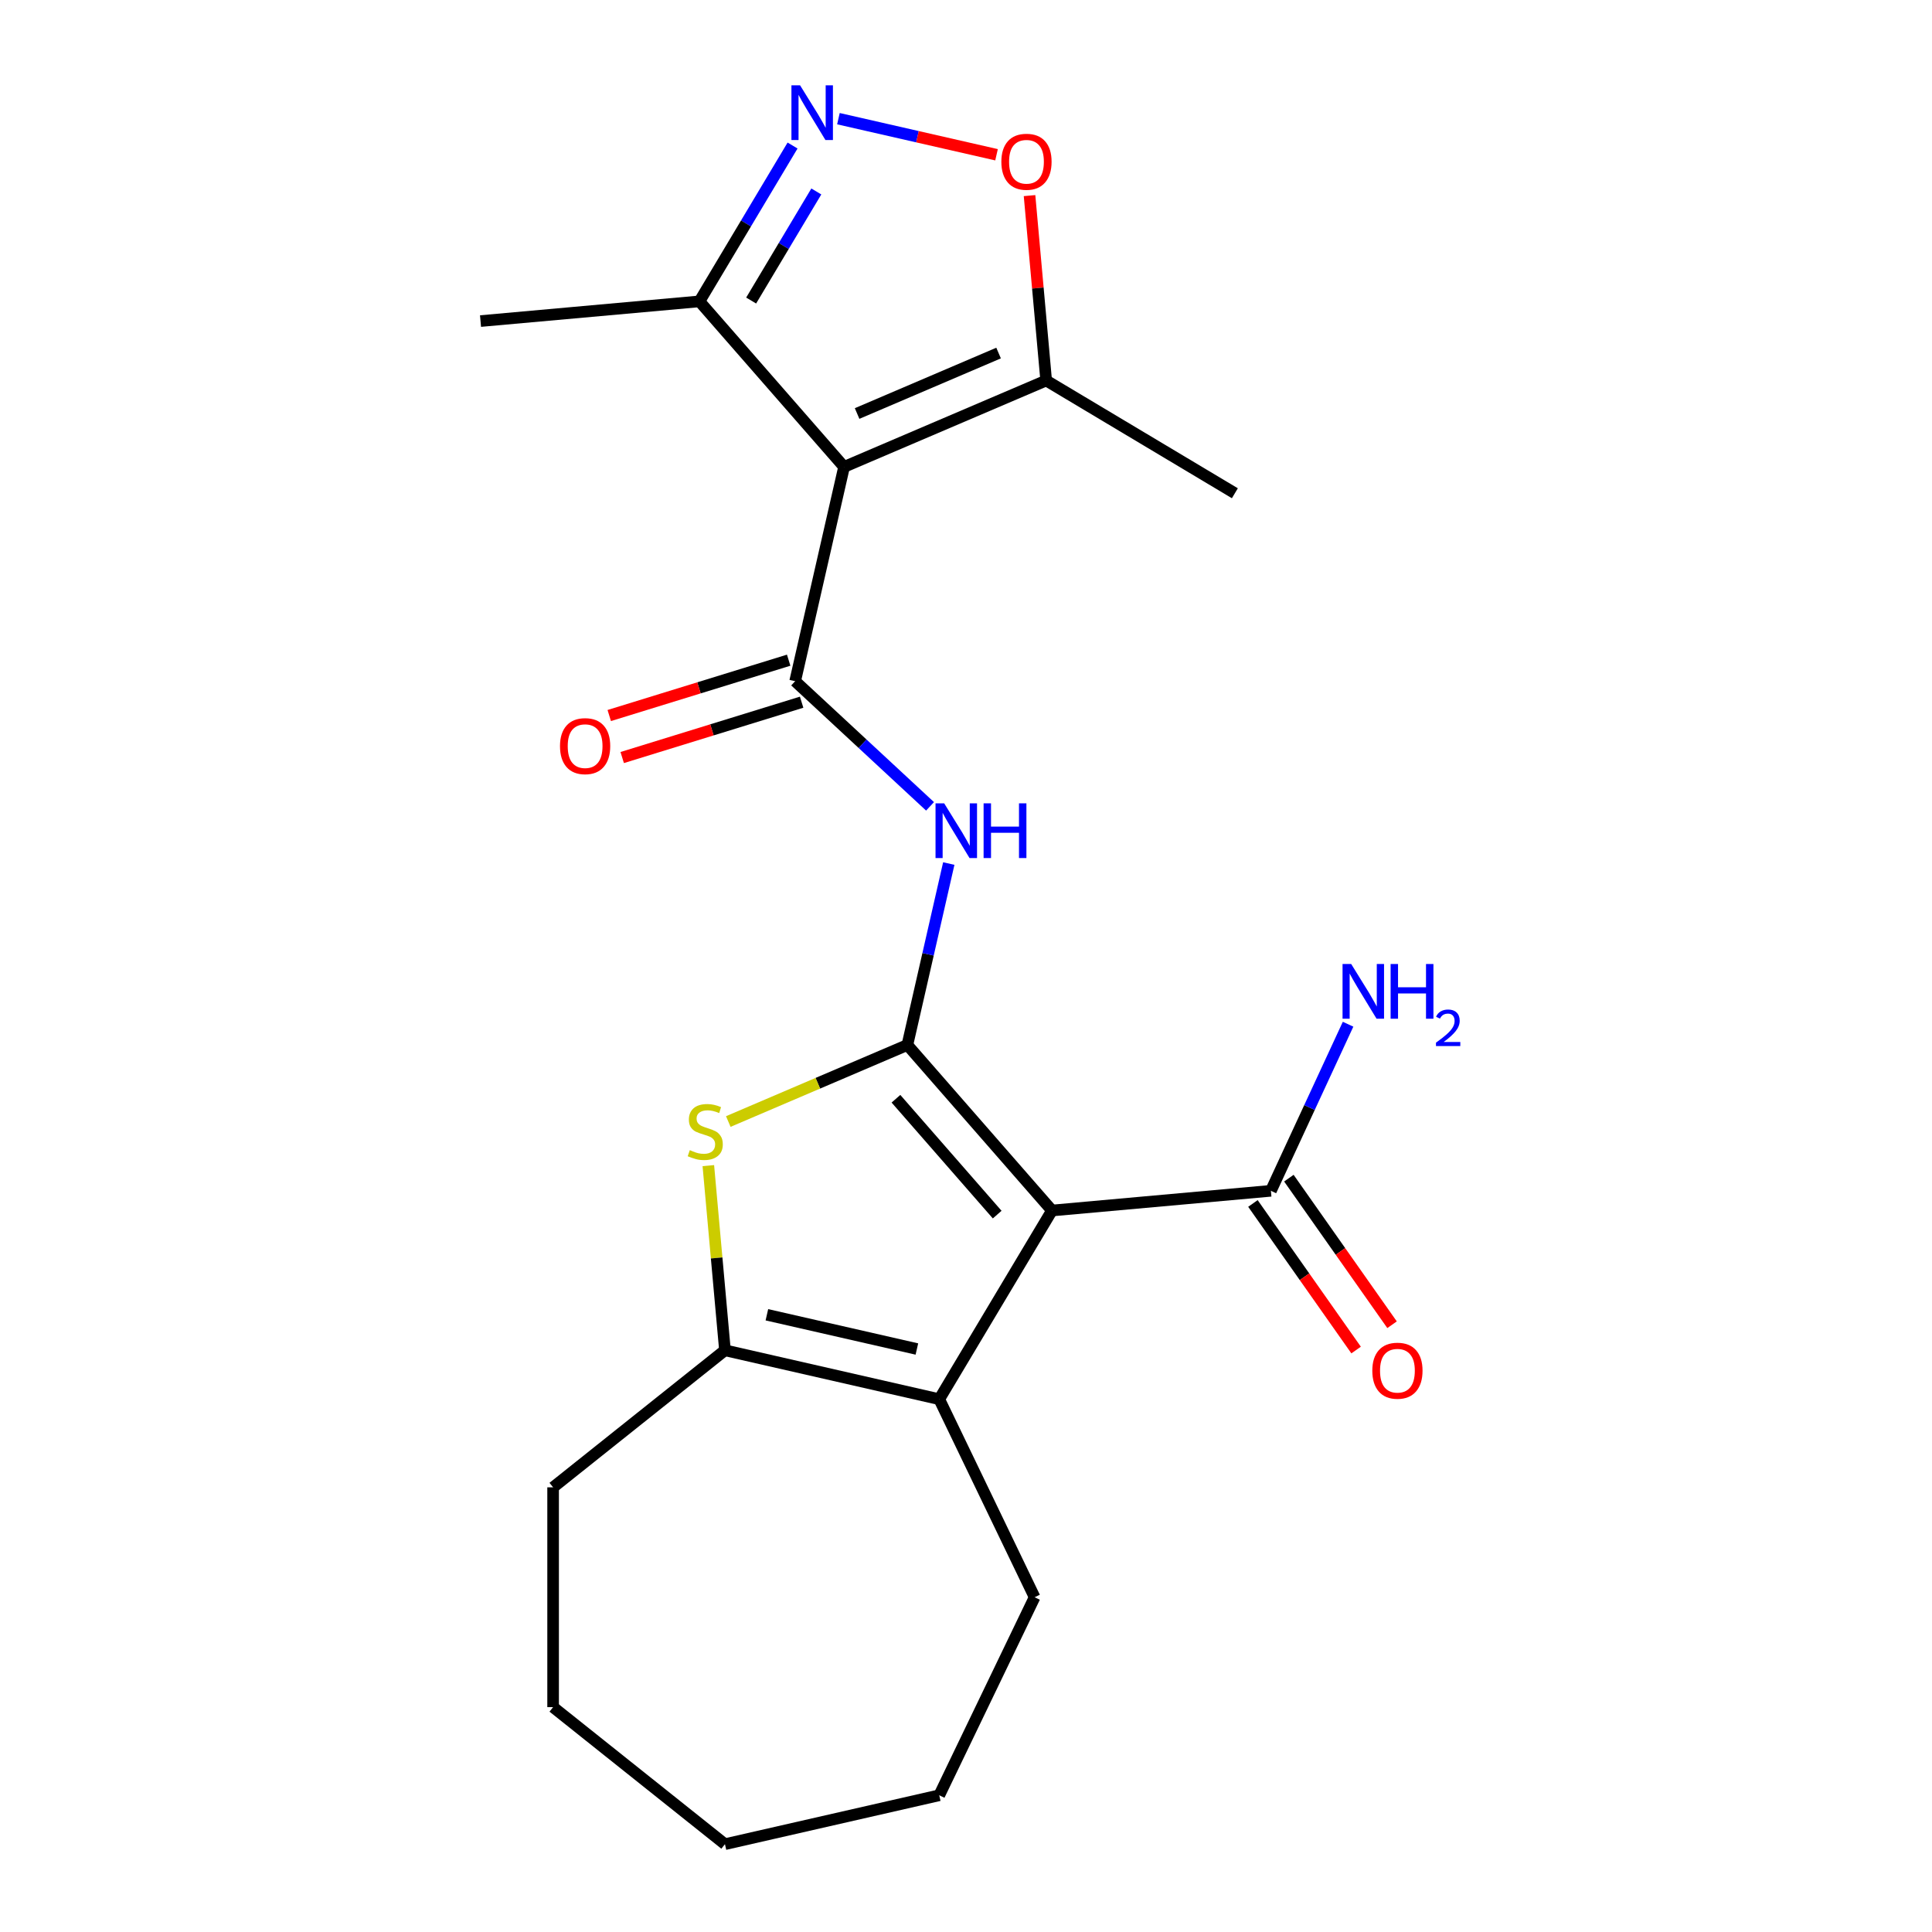 <?xml version='1.0' encoding='iso-8859-1'?>
<svg version='1.1' baseProfile='full'
              xmlns='http://www.w3.org/2000/svg'
                      xmlns:rdkit='http://www.rdkit.org/xml'
                      xmlns:xlink='http://www.w3.org/1999/xlink'
                  xml:space='preserve'
width='1000px' height='1000px' viewBox='0 0 1000 1000'>
<!-- END OF HEADER -->
<rect style='opacity:1.0;fill:#FFFFFF;stroke:none' width='1000' height='1000' x='0' y='0'> </rect>
<path class='bond-0' d='M 469.652,540.883 L 544.505,626.559' style='fill:none;fill-rule:evenodd;stroke:#000000;stroke-width:6px;stroke-linecap:butt;stroke-linejoin:miter;stroke-opacity:1' />
<path class='bond-0' d='M 463.745,568.705 L 516.142,628.678' style='fill:none;fill-rule:evenodd;stroke:#000000;stroke-width:6px;stroke-linecap:butt;stroke-linejoin:miter;stroke-opacity:1' />
<path class='bond-3' d='M 469.652,540.883 L 423.307,560.691' style='fill:none;fill-rule:evenodd;stroke:#000000;stroke-width:6px;stroke-linecap:butt;stroke-linejoin:miter;stroke-opacity:1' />
<path class='bond-3' d='M 423.307,560.691 L 376.962,580.5' style='fill:none;fill-rule:evenodd;stroke:#CCCC00;stroke-width:6px;stroke-linecap:butt;stroke-linejoin:miter;stroke-opacity:1' />
<path class='bond-5' d='M 469.652,540.883 L 480.369,493.926' style='fill:none;fill-rule:evenodd;stroke:#000000;stroke-width:6px;stroke-linecap:butt;stroke-linejoin:miter;stroke-opacity:1' />
<path class='bond-5' d='M 480.369,493.926 L 491.087,446.97' style='fill:none;fill-rule:evenodd;stroke:#0000FF;stroke-width:6px;stroke-linecap:butt;stroke-linejoin:miter;stroke-opacity:1' />
<path class='bond-4' d='M 544.505,626.559 L 486.153,724.224' style='fill:none;fill-rule:evenodd;stroke:#000000;stroke-width:6px;stroke-linecap:butt;stroke-linejoin:miter;stroke-opacity:1' />
<path class='bond-9' d='M 544.505,626.559 L 657.816,616.361' style='fill:none;fill-rule:evenodd;stroke:#000000;stroke-width:6px;stroke-linecap:butt;stroke-linejoin:miter;stroke-opacity:1' />
<path class='bond-1' d='M 436.885,241.666 L 411.569,352.583' style='fill:none;fill-rule:evenodd;stroke:#000000;stroke-width:6px;stroke-linecap:butt;stroke-linejoin:miter;stroke-opacity:1' />
<path class='bond-10' d='M 436.885,241.666 L 541.499,196.952' style='fill:none;fill-rule:evenodd;stroke:#000000;stroke-width:6px;stroke-linecap:butt;stroke-linejoin:miter;stroke-opacity:1' />
<path class='bond-10' d='M 443.635,214.036 L 516.864,182.736' style='fill:none;fill-rule:evenodd;stroke:#000000;stroke-width:6px;stroke-linecap:butt;stroke-linejoin:miter;stroke-opacity:1' />
<path class='bond-11' d='M 436.885,241.666 L 362.032,155.99' style='fill:none;fill-rule:evenodd;stroke:#000000;stroke-width:6px;stroke-linecap:butt;stroke-linejoin:miter;stroke-opacity:1' />
<path class='bond-2' d='M 411.569,352.583 L 446.477,384.972' style='fill:none;fill-rule:evenodd;stroke:#000000;stroke-width:6px;stroke-linecap:butt;stroke-linejoin:miter;stroke-opacity:1' />
<path class='bond-2' d='M 446.477,384.972 L 481.384,417.362' style='fill:none;fill-rule:evenodd;stroke:#0000FF;stroke-width:6px;stroke-linecap:butt;stroke-linejoin:miter;stroke-opacity:1' />
<path class='bond-12' d='M 408.216,341.712 L 361.781,356.035' style='fill:none;fill-rule:evenodd;stroke:#000000;stroke-width:6px;stroke-linecap:butt;stroke-linejoin:miter;stroke-opacity:1' />
<path class='bond-12' d='M 361.781,356.035 L 315.345,370.358' style='fill:none;fill-rule:evenodd;stroke:#FF0000;stroke-width:6px;stroke-linecap:butt;stroke-linejoin:miter;stroke-opacity:1' />
<path class='bond-12' d='M 414.923,363.455 L 368.487,377.778' style='fill:none;fill-rule:evenodd;stroke:#000000;stroke-width:6px;stroke-linecap:butt;stroke-linejoin:miter;stroke-opacity:1' />
<path class='bond-12' d='M 368.487,377.778 L 322.052,392.101' style='fill:none;fill-rule:evenodd;stroke:#FF0000;stroke-width:6px;stroke-linecap:butt;stroke-linejoin:miter;stroke-opacity:1' />
<path class='bond-6' d='M 366.633,603.321 L 370.935,651.115' style='fill:none;fill-rule:evenodd;stroke:#CCCC00;stroke-width:6px;stroke-linecap:butt;stroke-linejoin:miter;stroke-opacity:1' />
<path class='bond-6' d='M 370.935,651.115 L 375.236,698.908' style='fill:none;fill-rule:evenodd;stroke:#000000;stroke-width:6px;stroke-linecap:butt;stroke-linejoin:miter;stroke-opacity:1' />
<path class='bond-15' d='M 486.153,724.224 L 535.516,826.727' style='fill:none;fill-rule:evenodd;stroke:#000000;stroke-width:6px;stroke-linecap:butt;stroke-linejoin:miter;stroke-opacity:1' />
<path class='bond-22' d='M 486.153,724.224 L 375.236,698.908' style='fill:none;fill-rule:evenodd;stroke:#000000;stroke-width:6px;stroke-linecap:butt;stroke-linejoin:miter;stroke-opacity:1' />
<path class='bond-22' d='M 474.579,698.243 L 396.937,680.522' style='fill:none;fill-rule:evenodd;stroke:#000000;stroke-width:6px;stroke-linecap:butt;stroke-linejoin:miter;stroke-opacity:1' />
<path class='bond-16' d='M 375.236,698.908 L 286.288,769.842' style='fill:none;fill-rule:evenodd;stroke:#000000;stroke-width:6px;stroke-linecap:butt;stroke-linejoin:miter;stroke-opacity:1' />
<path class='bond-7' d='M 410.225,75.329 L 386.128,115.659' style='fill:none;fill-rule:evenodd;stroke:#0000FF;stroke-width:6px;stroke-linecap:butt;stroke-linejoin:miter;stroke-opacity:1' />
<path class='bond-7' d='M 386.128,115.659 L 362.032,155.99' style='fill:none;fill-rule:evenodd;stroke:#000000;stroke-width:6px;stroke-linecap:butt;stroke-linejoin:miter;stroke-opacity:1' />
<path class='bond-7' d='M 422.529,99.099 L 405.661,127.33' style='fill:none;fill-rule:evenodd;stroke:#0000FF;stroke-width:6px;stroke-linecap:butt;stroke-linejoin:miter;stroke-opacity:1' />
<path class='bond-7' d='M 405.661,127.33 L 388.794,155.561' style='fill:none;fill-rule:evenodd;stroke:#000000;stroke-width:6px;stroke-linecap:butt;stroke-linejoin:miter;stroke-opacity:1' />
<path class='bond-23' d='M 433.968,61.425 L 474.887,70.765' style='fill:none;fill-rule:evenodd;stroke:#0000FF;stroke-width:6px;stroke-linecap:butt;stroke-linejoin:miter;stroke-opacity:1' />
<path class='bond-23' d='M 474.887,70.765 L 515.805,80.104' style='fill:none;fill-rule:evenodd;stroke:#FF0000;stroke-width:6px;stroke-linecap:butt;stroke-linejoin:miter;stroke-opacity:1' />
<path class='bond-8' d='M 532.886,101.245 L 537.192,149.099' style='fill:none;fill-rule:evenodd;stroke:#FF0000;stroke-width:6px;stroke-linecap:butt;stroke-linejoin:miter;stroke-opacity:1' />
<path class='bond-8' d='M 537.192,149.099 L 541.499,196.952' style='fill:none;fill-rule:evenodd;stroke:#000000;stroke-width:6px;stroke-linecap:butt;stroke-linejoin:miter;stroke-opacity:1' />
<path class='bond-13' d='M 648.513,622.91 L 675.216,660.843' style='fill:none;fill-rule:evenodd;stroke:#000000;stroke-width:6px;stroke-linecap:butt;stroke-linejoin:miter;stroke-opacity:1' />
<path class='bond-13' d='M 675.216,660.843 L 701.918,698.777' style='fill:none;fill-rule:evenodd;stroke:#FF0000;stroke-width:6px;stroke-linecap:butt;stroke-linejoin:miter;stroke-opacity:1' />
<path class='bond-13' d='M 667.12,609.812 L 693.822,647.746' style='fill:none;fill-rule:evenodd;stroke:#000000;stroke-width:6px;stroke-linecap:butt;stroke-linejoin:miter;stroke-opacity:1' />
<path class='bond-13' d='M 693.822,647.746 L 720.525,685.679' style='fill:none;fill-rule:evenodd;stroke:#FF0000;stroke-width:6px;stroke-linecap:butt;stroke-linejoin:miter;stroke-opacity:1' />
<path class='bond-14' d='M 657.816,616.361 L 677.79,573.248' style='fill:none;fill-rule:evenodd;stroke:#000000;stroke-width:6px;stroke-linecap:butt;stroke-linejoin:miter;stroke-opacity:1' />
<path class='bond-14' d='M 677.79,573.248 L 697.763,530.136' style='fill:none;fill-rule:evenodd;stroke:#0000FF;stroke-width:6px;stroke-linecap:butt;stroke-linejoin:miter;stroke-opacity:1' />
<path class='bond-17' d='M 541.499,196.952 L 639.164,255.304' style='fill:none;fill-rule:evenodd;stroke:#000000;stroke-width:6px;stroke-linecap:butt;stroke-linejoin:miter;stroke-opacity:1' />
<path class='bond-18' d='M 362.032,155.99 L 248.721,166.188' style='fill:none;fill-rule:evenodd;stroke:#000000;stroke-width:6px;stroke-linecap:butt;stroke-linejoin:miter;stroke-opacity:1' />
<path class='bond-19' d='M 535.516,826.727 L 486.153,929.229' style='fill:none;fill-rule:evenodd;stroke:#000000;stroke-width:6px;stroke-linecap:butt;stroke-linejoin:miter;stroke-opacity:1' />
<path class='bond-20' d='M 286.288,769.842 L 286.288,883.611' style='fill:none;fill-rule:evenodd;stroke:#000000;stroke-width:6px;stroke-linecap:butt;stroke-linejoin:miter;stroke-opacity:1' />
<path class='bond-24' d='M 486.153,929.229 L 375.236,954.545' style='fill:none;fill-rule:evenodd;stroke:#000000;stroke-width:6px;stroke-linecap:butt;stroke-linejoin:miter;stroke-opacity:1' />
<path class='bond-21' d='M 286.288,883.611 L 375.236,954.545' style='fill:none;fill-rule:evenodd;stroke:#000000;stroke-width:6px;stroke-linecap:butt;stroke-linejoin:miter;stroke-opacity:1' />
<path  class='atom-4' d='M 357.038 595.317
Q 357.358 595.437, 358.678 595.997
Q 359.998 596.557, 361.438 596.917
Q 362.918 597.237, 364.358 597.237
Q 367.038 597.237, 368.598 595.957
Q 370.158 594.637, 370.158 592.357
Q 370.158 590.797, 369.358 589.837
Q 368.598 588.877, 367.398 588.357
Q 366.198 587.837, 364.198 587.237
Q 361.678 586.477, 360.158 585.757
Q 358.678 585.037, 357.598 583.517
Q 356.558 581.997, 356.558 579.437
Q 356.558 575.877, 358.958 573.677
Q 361.398 571.477, 366.198 571.477
Q 369.478 571.477, 373.198 573.037
L 372.278 576.117
Q 368.878 574.717, 366.318 574.717
Q 363.558 574.717, 362.038 575.877
Q 360.518 576.997, 360.558 578.957
Q 360.558 580.477, 361.318 581.397
Q 362.118 582.317, 363.238 582.837
Q 364.398 583.357, 366.318 583.957
Q 368.878 584.757, 370.398 585.557
Q 371.918 586.357, 372.998 587.997
Q 374.118 589.597, 374.118 592.357
Q 374.118 596.277, 371.478 598.397
Q 368.878 600.477, 364.518 600.477
Q 361.998 600.477, 360.078 599.917
Q 358.198 599.397, 355.958 598.477
L 357.038 595.317
' fill='#CCCC00'/>
<path  class='atom-6' d='M 488.708 415.806
L 497.988 430.806
Q 498.908 432.286, 500.388 434.966
Q 501.868 437.646, 501.948 437.806
L 501.948 415.806
L 505.708 415.806
L 505.708 444.126
L 501.828 444.126
L 491.868 427.726
Q 490.708 425.806, 489.468 423.606
Q 488.268 421.406, 487.908 420.726
L 487.908 444.126
L 484.228 444.126
L 484.228 415.806
L 488.708 415.806
' fill='#0000FF'/>
<path  class='atom-6' d='M 509.108 415.806
L 512.948 415.806
L 512.948 427.846
L 527.428 427.846
L 527.428 415.806
L 531.268 415.806
L 531.268 444.126
L 527.428 444.126
L 527.428 431.046
L 512.948 431.046
L 512.948 444.126
L 509.108 444.126
L 509.108 415.806
' fill='#0000FF'/>
<path  class='atom-8' d='M 414.124 44.165
L 423.404 59.165
Q 424.324 60.645, 425.804 63.325
Q 427.284 66.005, 427.364 66.165
L 427.364 44.165
L 431.124 44.165
L 431.124 72.485
L 427.244 72.485
L 417.284 56.085
Q 416.124 54.165, 414.884 51.965
Q 413.684 49.765, 413.324 49.085
L 413.324 72.485
L 409.644 72.485
L 409.644 44.165
L 414.124 44.165
' fill='#0000FF'/>
<path  class='atom-9' d='M 518.301 83.721
Q 518.301 76.921, 521.661 73.121
Q 525.021 69.321, 531.301 69.321
Q 537.581 69.321, 540.941 73.121
Q 544.301 76.921, 544.301 83.721
Q 544.301 90.601, 540.901 94.521
Q 537.501 98.401, 531.301 98.401
Q 525.061 98.401, 521.661 94.521
Q 518.301 90.641, 518.301 83.721
M 531.301 95.201
Q 535.621 95.201, 537.941 92.321
Q 540.301 89.401, 540.301 83.721
Q 540.301 78.161, 537.941 75.361
Q 535.621 72.521, 531.301 72.521
Q 526.981 72.521, 524.621 75.321
Q 522.301 78.121, 522.301 83.721
Q 522.301 89.441, 524.621 92.321
Q 526.981 95.201, 531.301 95.201
' fill='#FF0000'/>
<path  class='atom-13' d='M 289.854 386.197
Q 289.854 379.397, 293.214 375.597
Q 296.574 371.797, 302.854 371.797
Q 309.134 371.797, 312.494 375.597
Q 315.854 379.397, 315.854 386.197
Q 315.854 393.077, 312.454 396.997
Q 309.054 400.877, 302.854 400.877
Q 296.614 400.877, 293.214 396.997
Q 289.854 393.117, 289.854 386.197
M 302.854 397.677
Q 307.174 397.677, 309.494 394.797
Q 311.854 391.877, 311.854 386.197
Q 311.854 380.637, 309.494 377.837
Q 307.174 374.997, 302.854 374.997
Q 298.534 374.997, 296.174 377.797
Q 293.854 380.597, 293.854 386.197
Q 293.854 391.917, 296.174 394.797
Q 298.534 397.677, 302.854 397.677
' fill='#FF0000'/>
<path  class='atom-14' d='M 710.304 709.472
Q 710.304 702.672, 713.664 698.872
Q 717.024 695.072, 723.304 695.072
Q 729.584 695.072, 732.944 698.872
Q 736.304 702.672, 736.304 709.472
Q 736.304 716.352, 732.904 720.272
Q 729.504 724.152, 723.304 724.152
Q 717.064 724.152, 713.664 720.272
Q 710.304 716.392, 710.304 709.472
M 723.304 720.952
Q 727.624 720.952, 729.944 718.072
Q 732.304 715.152, 732.304 709.472
Q 732.304 703.912, 729.944 701.112
Q 727.624 698.272, 723.304 698.272
Q 718.984 698.272, 716.624 701.072
Q 714.304 703.872, 714.304 709.472
Q 714.304 715.192, 716.624 718.072
Q 718.984 720.952, 723.304 720.952
' fill='#FF0000'/>
<path  class='atom-15' d='M 699.38 498.971
L 708.66 513.971
Q 709.58 515.451, 711.06 518.131
Q 712.54 520.811, 712.62 520.971
L 712.62 498.971
L 716.38 498.971
L 716.38 527.291
L 712.5 527.291
L 702.54 510.891
Q 701.38 508.971, 700.14 506.771
Q 698.94 504.571, 698.58 503.891
L 698.58 527.291
L 694.9 527.291
L 694.9 498.971
L 699.38 498.971
' fill='#0000FF'/>
<path  class='atom-15' d='M 719.78 498.971
L 723.62 498.971
L 723.62 511.011
L 738.1 511.011
L 738.1 498.971
L 741.94 498.971
L 741.94 527.291
L 738.1 527.291
L 738.1 514.211
L 723.62 514.211
L 723.62 527.291
L 719.78 527.291
L 719.78 498.971
' fill='#0000FF'/>
<path  class='atom-15' d='M 743.313 526.298
Q 743.999 524.529, 745.636 523.552
Q 747.273 522.549, 749.543 522.549
Q 752.368 522.549, 753.952 524.08
Q 755.536 525.611, 755.536 528.331
Q 755.536 531.103, 753.477 533.69
Q 751.444 536.277, 747.22 539.339
L 755.853 539.339
L 755.853 541.451
L 743.26 541.451
L 743.26 539.683
Q 746.745 537.201, 748.804 535.353
Q 750.89 533.505, 751.893 531.842
Q 752.896 530.179, 752.896 528.463
Q 752.896 526.667, 751.999 525.664
Q 751.101 524.661, 749.543 524.661
Q 748.039 524.661, 747.035 525.268
Q 746.032 525.875, 745.319 527.222
L 743.313 526.298
' fill='#0000FF'/>
</svg>
